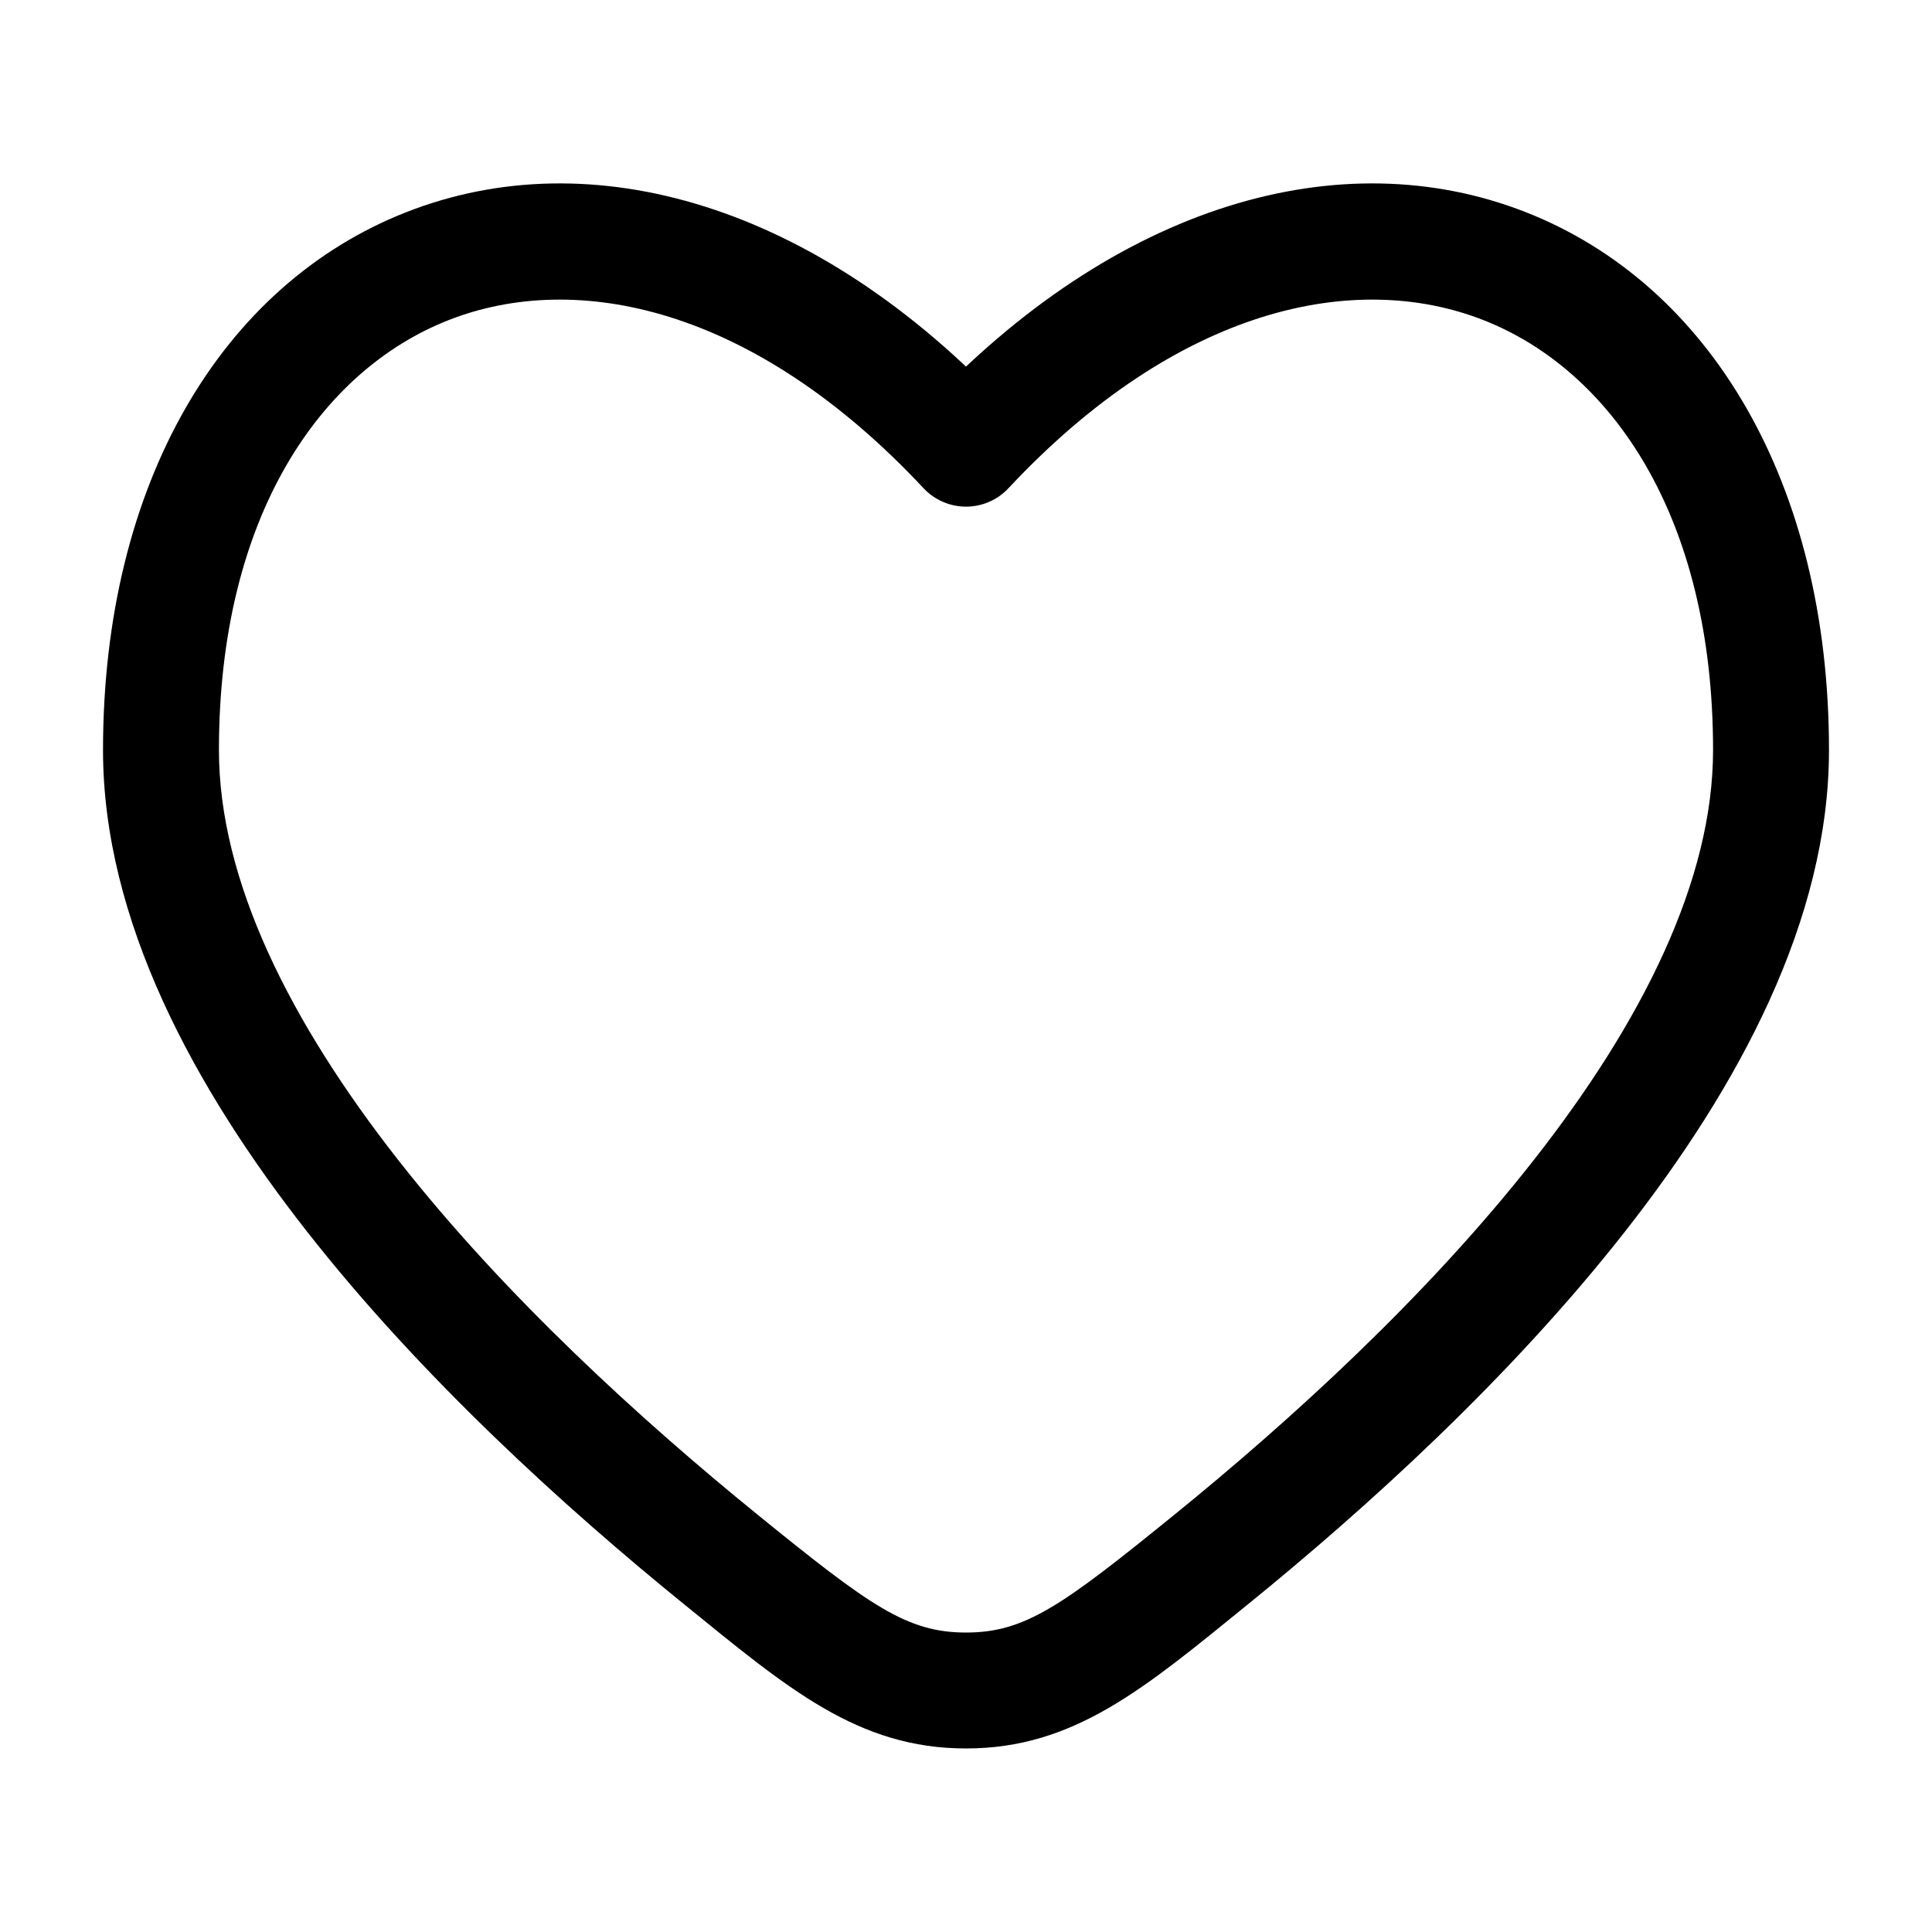 <svg width="25" height="25" viewBox="0 0 25 25" fill="none" xmlns="http://www.w3.org/2000/svg">
<path d="M9.335 20.186L8.863 20.768L9.335 20.186ZM12.5 5.806L11.952 6.319C12.094 6.47 12.293 6.556 12.5 6.556C12.708 6.556 12.906 6.47 13.048 6.319L12.5 5.806ZM15.665 20.186L16.138 20.768L16.138 20.768L15.665 20.186ZM12.5 21.875L12.5 21.125L12.5 21.875ZM9.808 19.604C8.297 18.377 6.531 16.769 5.15 15.007C3.755 13.227 2.833 11.395 2.833 9.706H1.333C1.333 11.901 2.506 14.065 3.97 15.933C5.448 17.819 7.309 19.508 8.863 20.768L9.808 19.604ZM2.833 9.706C2.833 6.671 4.158 4.787 5.808 4.141C7.453 3.497 9.747 3.96 11.952 6.319L13.048 5.294C10.566 2.64 7.651 1.808 5.261 2.744C2.873 3.679 1.333 6.251 1.333 9.706H2.833ZM16.138 20.768C17.691 19.508 19.552 17.819 21.03 15.933C22.495 14.066 23.667 11.901 23.667 9.706H22.167C22.167 11.395 21.246 13.227 19.85 15.007C18.469 16.769 16.704 18.377 15.192 19.604L16.138 20.768ZM23.667 9.706C23.667 6.251 22.127 3.679 19.74 2.744C17.349 1.808 14.434 2.64 11.952 5.294L13.048 6.319C15.254 3.96 17.547 3.497 19.193 4.141C20.842 4.787 22.167 6.671 22.167 9.706H23.667ZM8.863 20.768C10.19 21.845 11.099 22.625 12.5 22.625L12.5 21.125C11.734 21.125 11.256 20.779 9.808 19.604L8.863 20.768ZM15.192 19.604C13.744 20.779 13.266 21.125 12.5 21.125L12.5 22.625C13.901 22.625 14.811 21.845 16.138 20.768L15.192 19.604Z" fill="black"/>
</svg>
